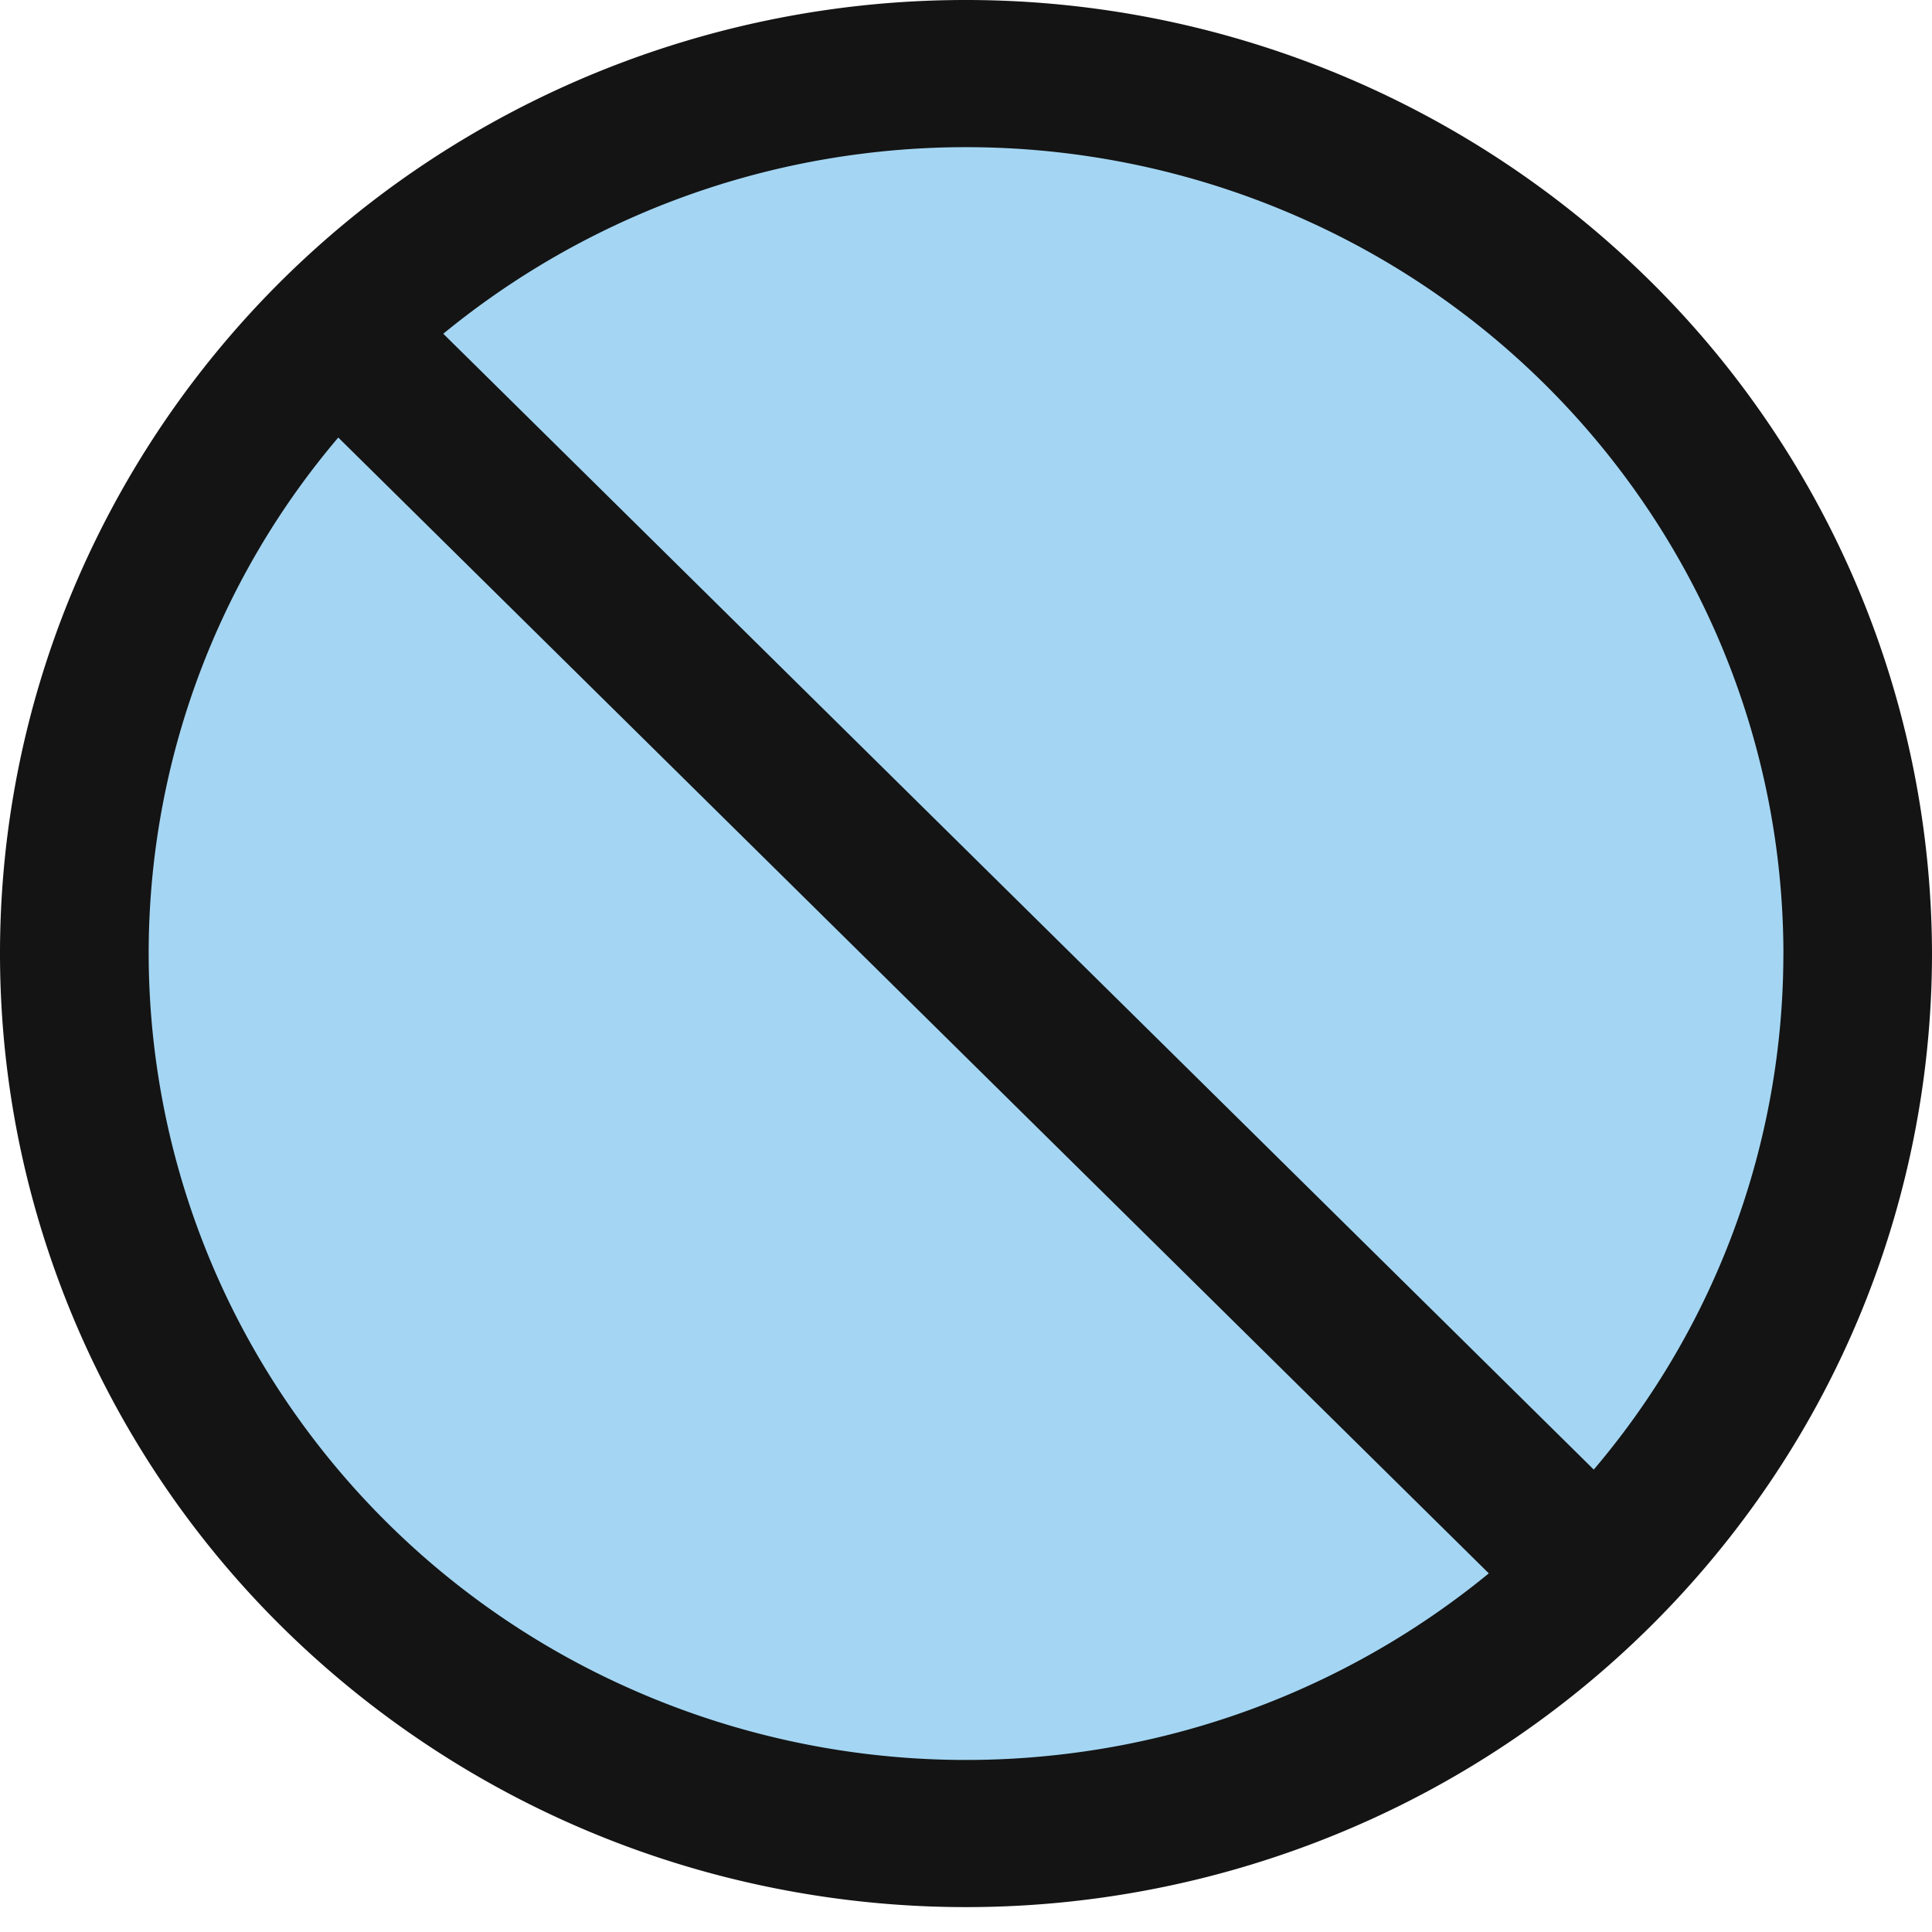 <?xml version="1.0" encoding="UTF-8"?>
<svg xmlns="http://www.w3.org/2000/svg" width="43" height="43" viewBox="0 0 43 43" fill="none">
  <path opacity=".5" d="M41 21.223c0 3.797-1.144 7.51-3.286 10.668a19.44 19.44 0 0 1-8.752 7.072 19.8 19.8 0 0 1-11.266 1.093A19.6 19.6 0 0 1 7.71 34.8a19.1 19.1 0 0 1-5.336-9.832 18.93 18.93 0 0 1 1.11-11.094 19.27 19.27 0 0 1 7.181-8.618A19.7 19.7 0 0 1 21.5 2.021c5.172 0 10.132 2.023 13.789 5.624S41 16.13 41 21.223" fill="#4BAFE8"/>
  <path d="M21.5 0A21.7 21.7 0 0 0 9.555 3.577 21.3 21.3 0 0 0 1.637 13.1 20.97 20.97 0 0 0 .413 25.363 21.14 21.14 0 0 0 6.297 36.23a21.6 21.6 0 0 0 11.009 5.808 21.76 21.76 0 0 0 12.422-1.207 21.44 21.44 0 0 0 9.649-7.817A21.03 21.03 0 0 0 43 21.223a21.1 21.1 0 0 0-6.304-15A21.67 21.67 0 0 0 21.5 0m18.192 21.223a17.73 17.73 0 0 1-4.22 11.485L9.866 7.428a18.3 18.3 0 0 1 9.315-4.006c3.427-.435 6.91.103 10.039 1.55a18.1 18.1 0 0 1 7.63 6.622 17.8 17.8 0 0 1 2.843 9.629m-36.384 0a17.73 17.73 0 0 1 4.22-11.485l25.607 25.28a18.3 18.3 0 0 1-9.315 4.006 18.4 18.4 0 0 1-10.038-1.55 18.1 18.1 0 0 1-7.631-6.622 17.8 17.8 0 0 1-2.843-9.629" fill="#141414"/>
</svg>
